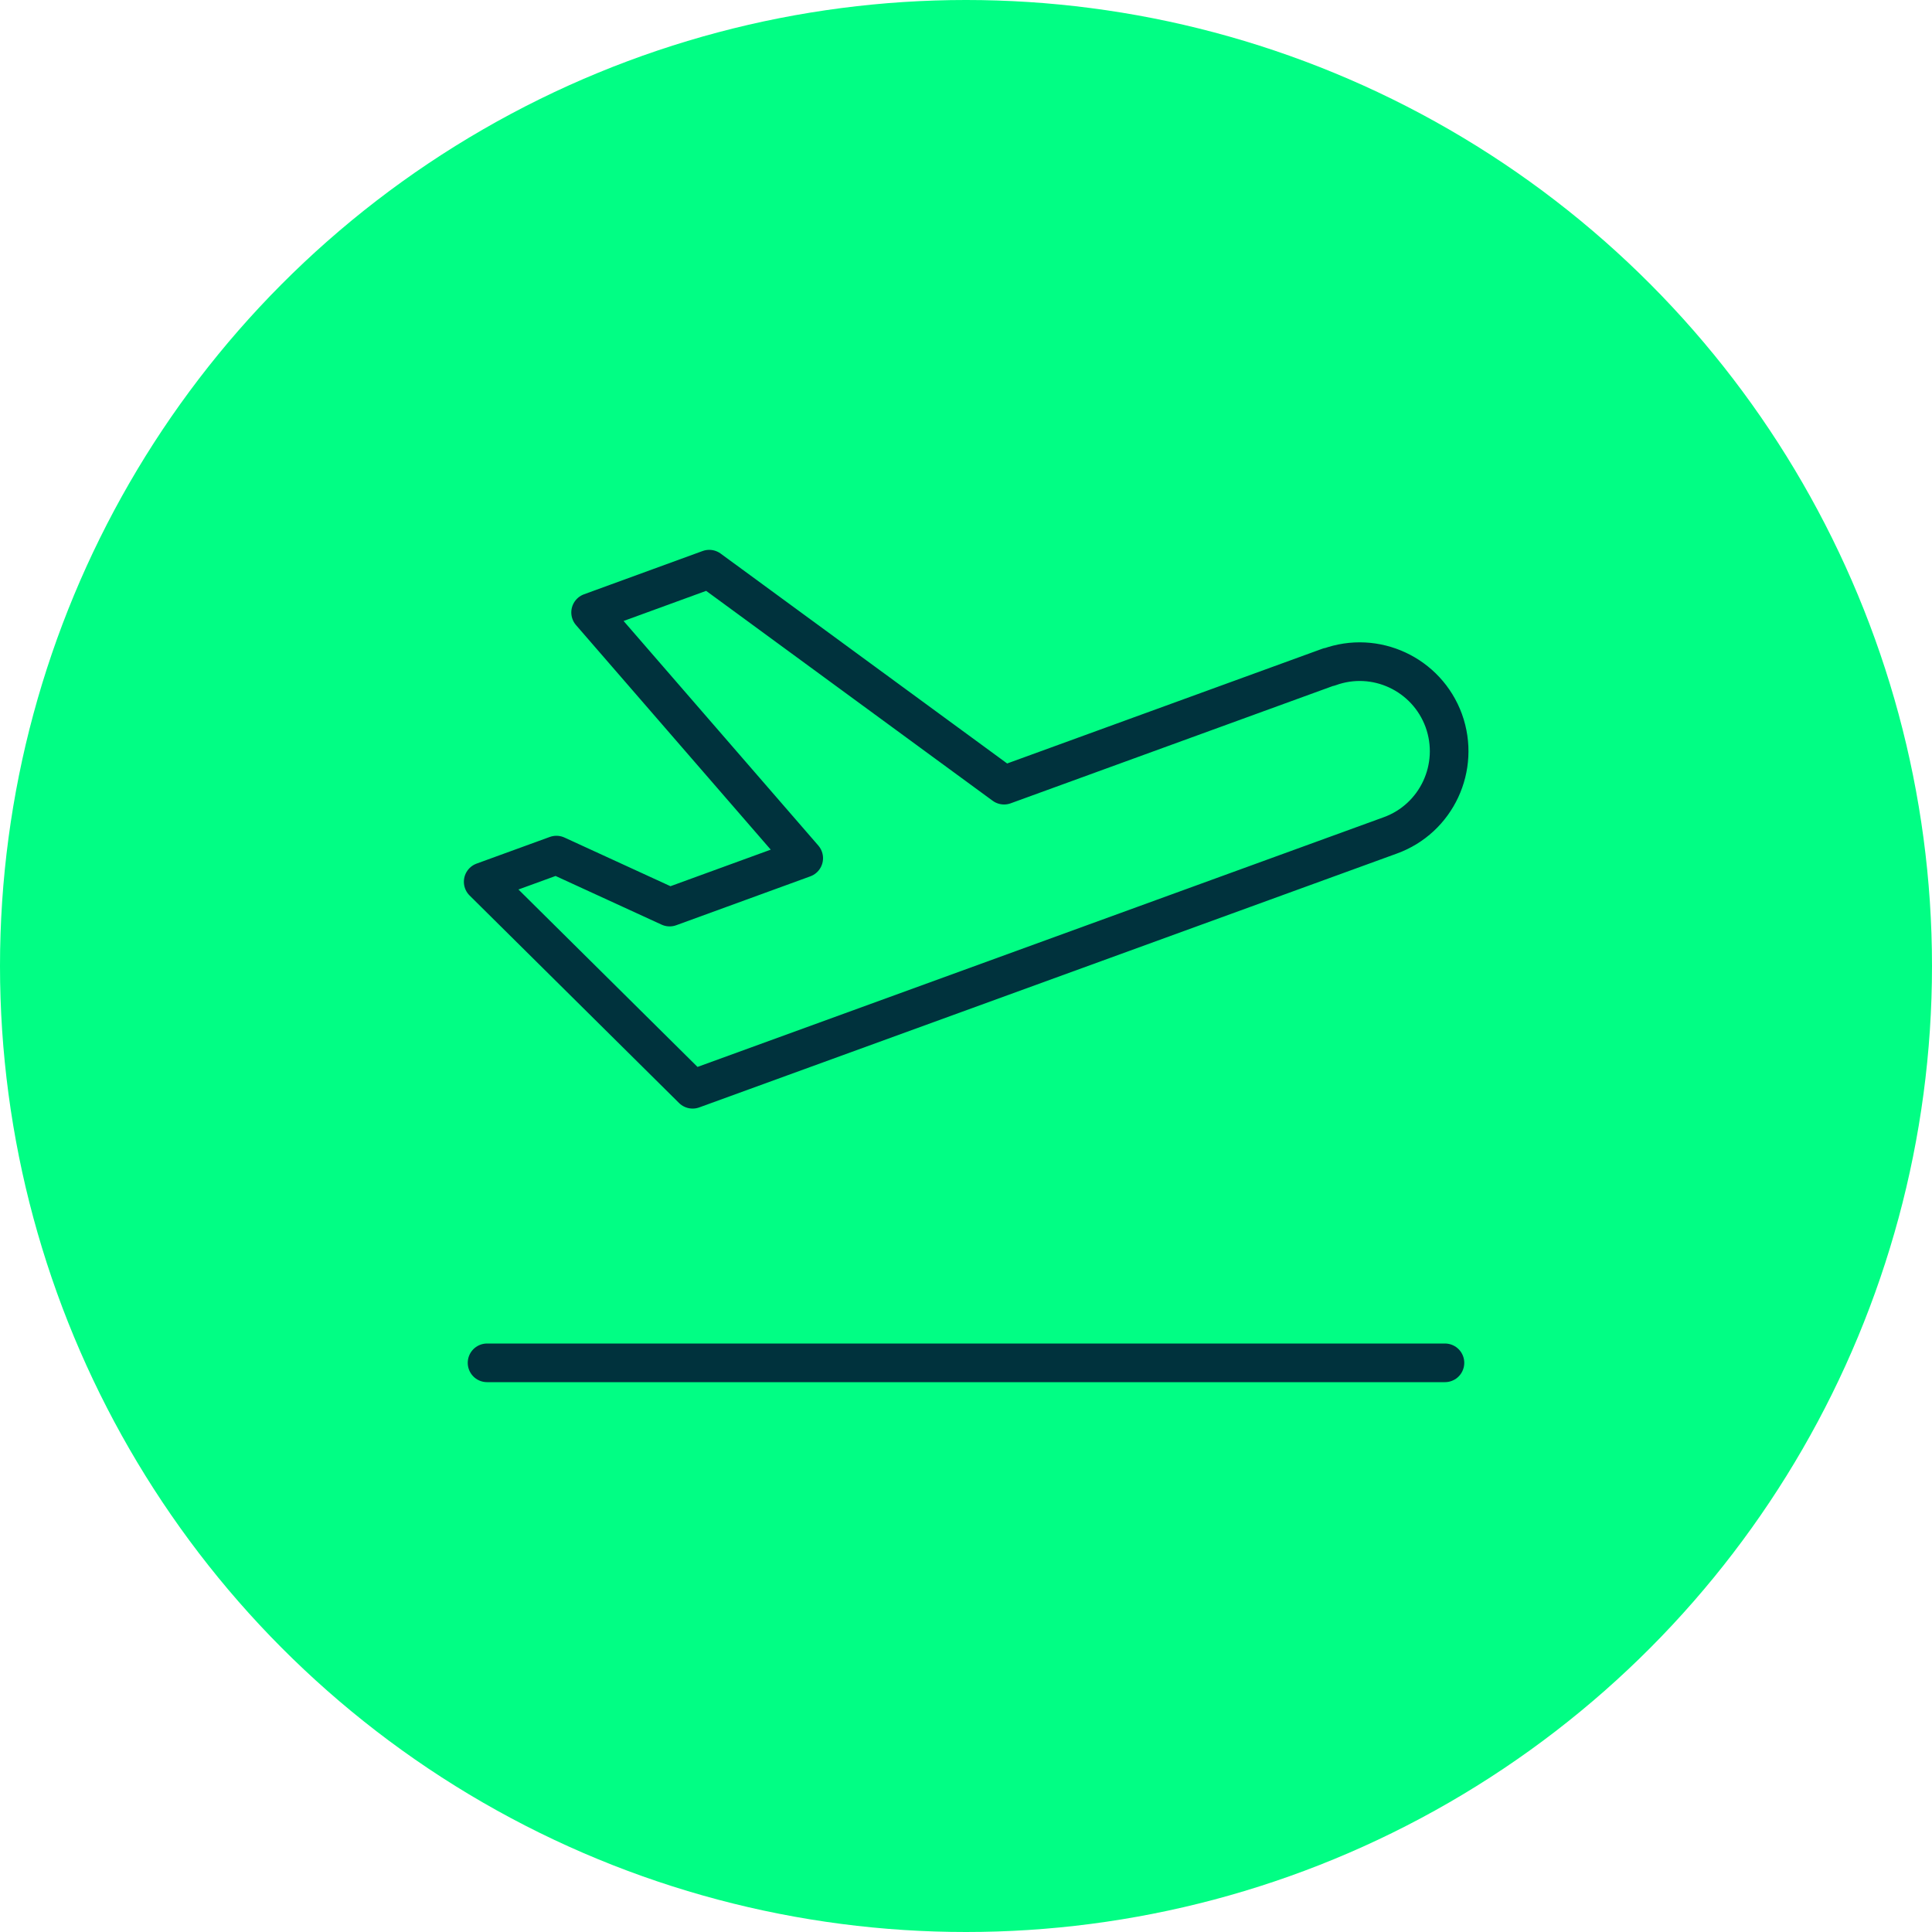 <?xml version="1.0" encoding="UTF-8"?>
<svg id="Layer_2" data-name="Layer 2" xmlns="http://www.w3.org/2000/svg" viewBox="0 0 100 100">
  <defs>
    <style>
      .cls-1 {
        fill: #01fe84;
      }

      .cls-2 {
        fill: none;
        stroke: #00323d;
        stroke-linecap: round;
        stroke-linejoin: round;
        stroke-width: 2px;
      }
    </style>
  </defs>
  <g id="Layer_1-2" data-name="Layer 1">
    <g>
      <g id="award">
        <circle class="cls-1" cx="50" cy="50" r="50"/>
      </g>
      <g>
        <path class="cls-2" d="M68.78,34.52l-16.81,6.12-15.26-11.18-6.14,2.24,11.03,12.72-6.94,2.53-5.86-2.69-3.79,1.38,10.84,10.74,36.11-13.14c2.4-.87,3.64-3.53,2.77-5.94-.88-2.41-3.54-3.65-5.94-2.77Z"/>
        <line class="cls-2" x1="25.21" y1="70.54" x2="74.79" y2="70.54"/>
      </g>
    </g>
  </g>
</svg>